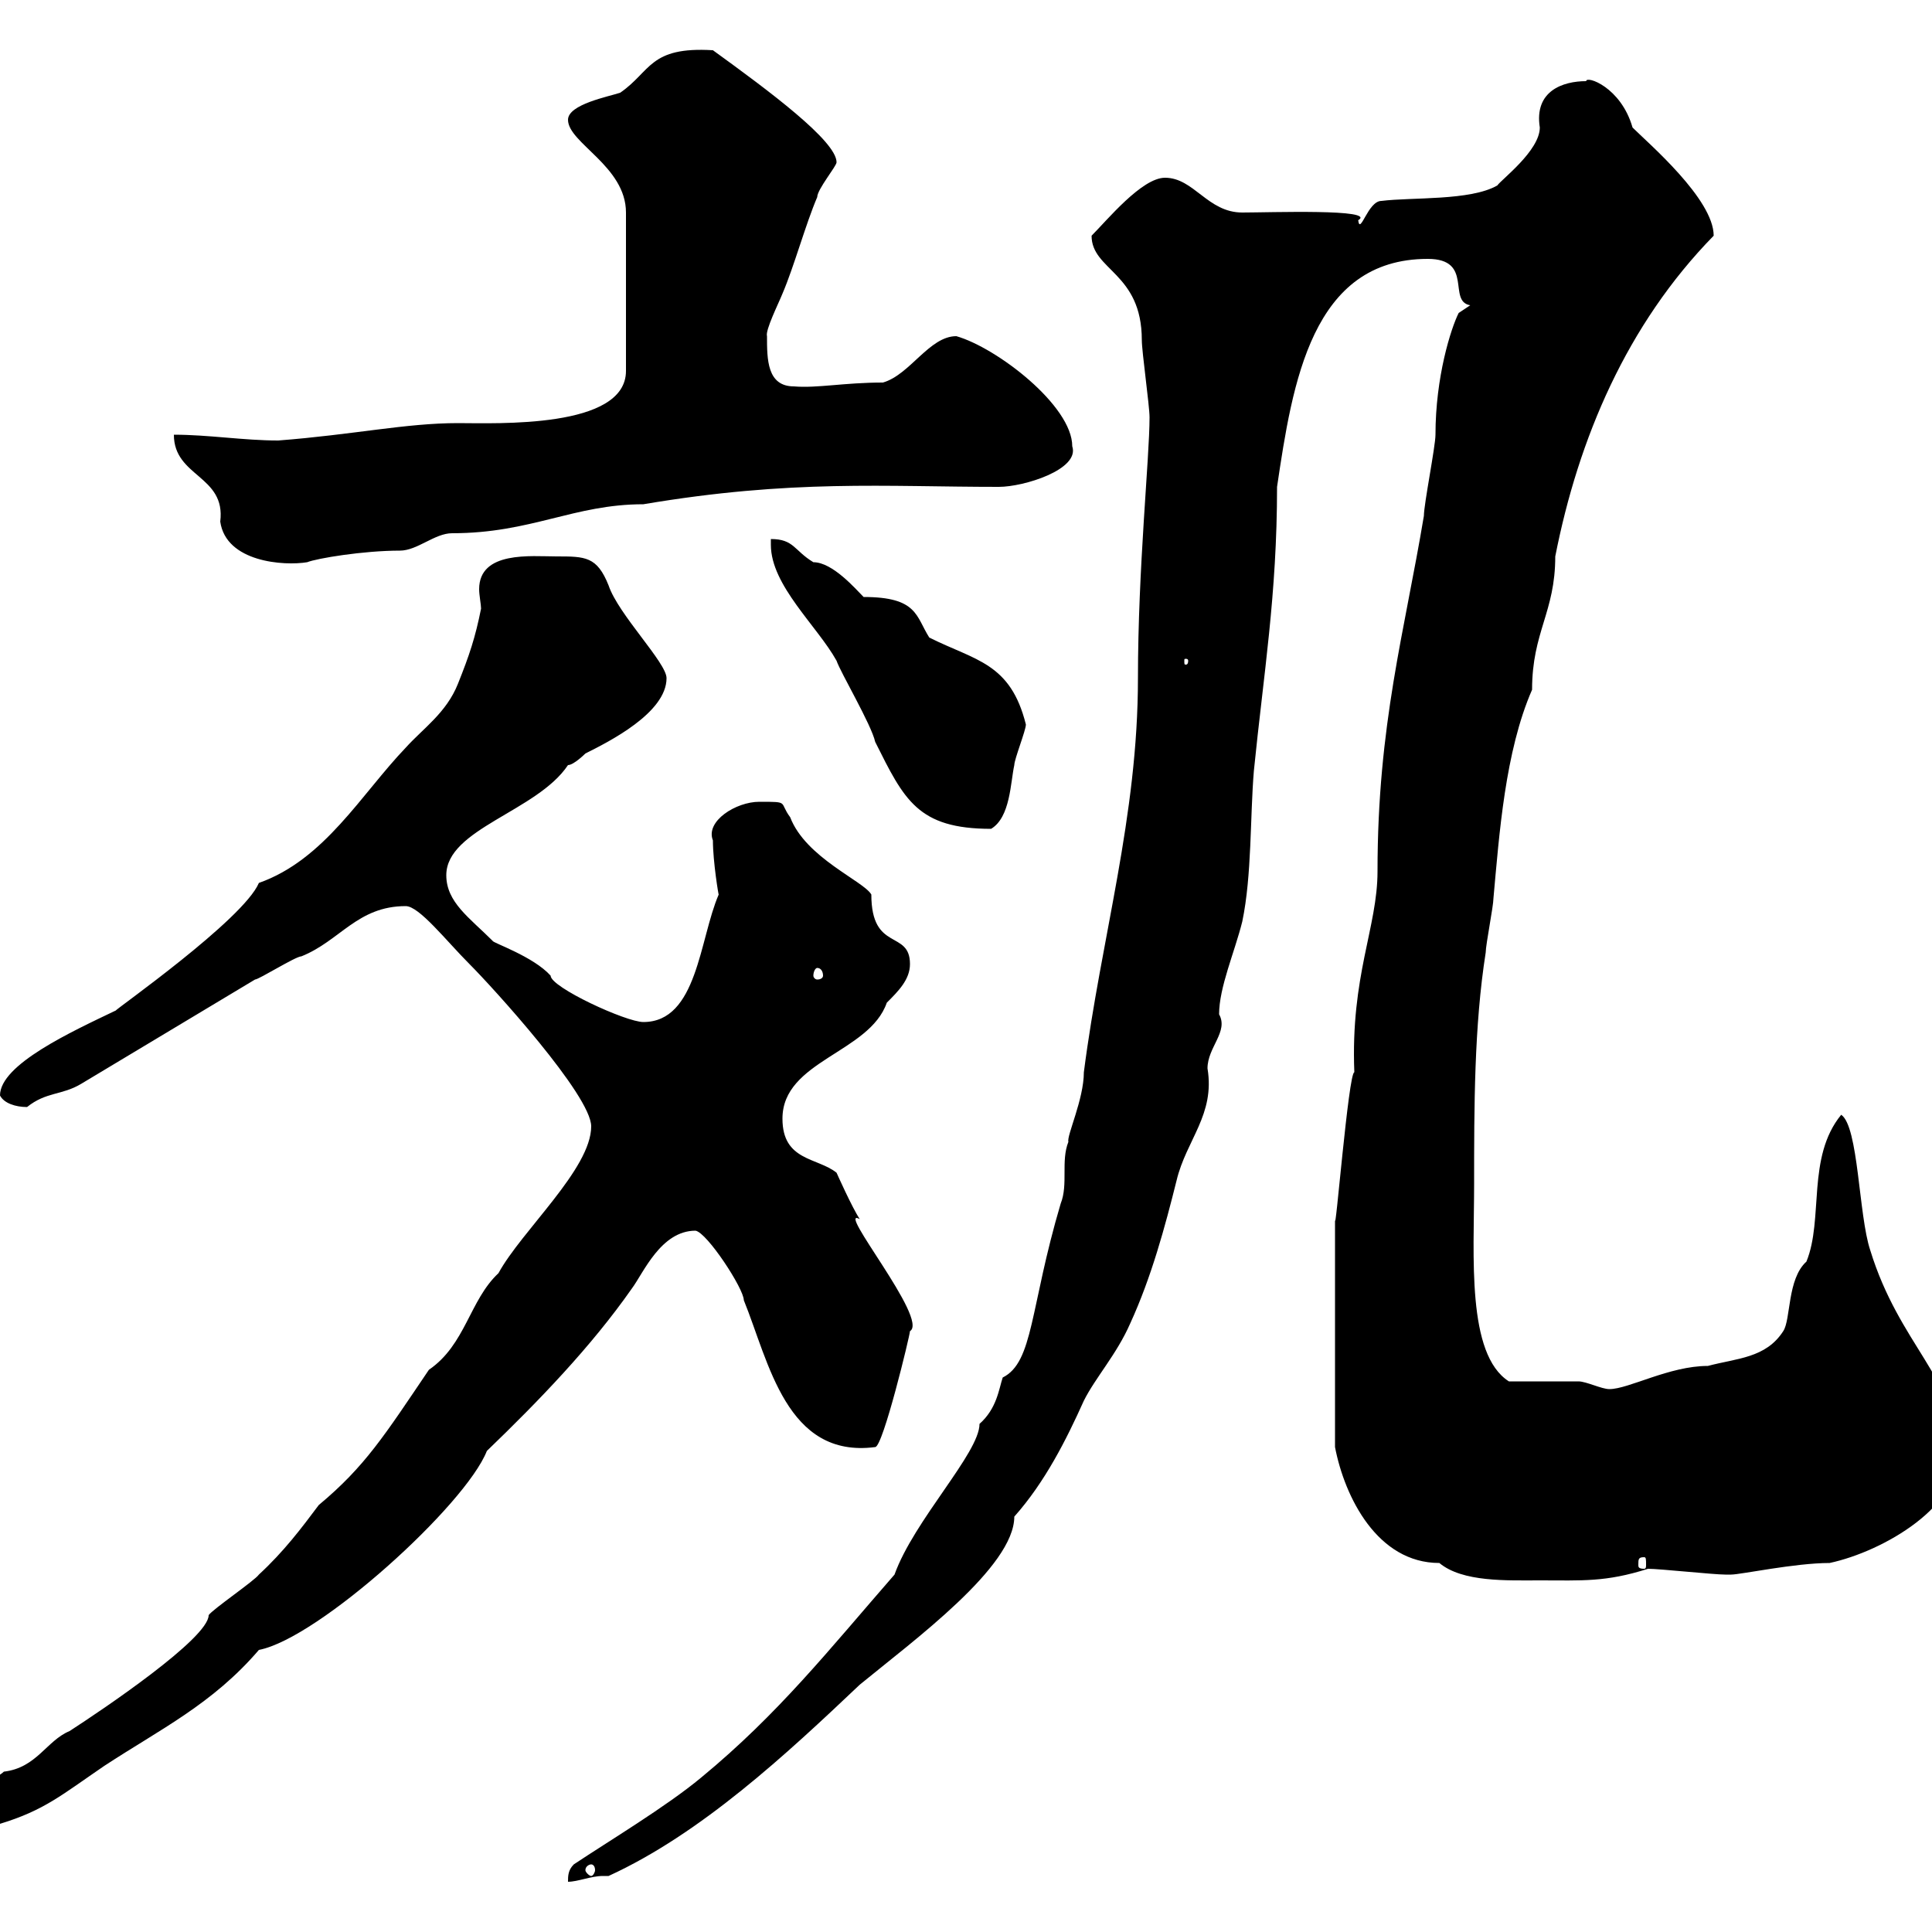 <svg xmlns="http://www.w3.org/2000/svg" xmlns:xlink="http://www.w3.org/1999/xlink" width="300" height="300"><path d="M89.10 289.50C88.20 290.40 88.20 291.30 88.20 292.20C89.70 292.20 91.80 291.30 93.60 291.30C93.90 291.30 94.20 291.30 94.50 291.30C108.90 284.70 122.10 272.40 133.50 261.60C141.90 254.70 157.50 243.30 157.50 235.50C162.30 230.10 165.60 223.50 168.30 217.50C170.10 213.90 173.40 210.30 175.50 205.50C178.80 198.30 180.90 190.50 182.70 183.30C184.20 177 188.70 173.10 187.50 165.90C187.50 162.60 190.80 160.20 189.30 157.50C189.30 153.30 191.70 147.90 192.90 143.10C194.40 135.90 194.10 126.90 194.70 119.70C196.20 104.70 198.30 92.40 198.30 75.60C200.70 59.40 203.70 40.20 221.70 40.20C228.90 40.20 224.70 46.80 228.30 47.40L226.50 48.60C225.30 51 222.90 58.50 222.90 67.50C222.90 69.30 221.10 78.30 221.10 80.10C218.10 98.10 213.90 112.50 213.90 135.30C213.90 144 209.70 151.50 210.30 166.50C209.40 166.50 207.30 192.60 207.30 189.30C207.30 195.30 207.30 204 207.30 224.70C208.80 232.50 213.90 242.70 223.50 242.70C227.10 245.70 234 245.40 239.10 245.40C245.70 245.40 249.30 245.70 255.90 243.60C257.70 243.60 266.10 244.50 267.90 244.50C267.90 244.50 267.90 244.50 268.80 244.50C270.30 244.50 278.70 242.70 284.10 242.70C292.50 240.90 304.80 233.70 303.90 225.30C303.90 214.20 294.90 208.80 290.40 194.10C288.60 188.70 288.60 174.90 285.90 173.10C280.50 179.70 283.20 189.30 280.50 195.90C277.50 198.60 278.10 204.90 276.90 206.70C274.20 210.90 269.70 210.90 265.20 212.10C259.20 212.10 252.90 215.70 249.90 215.70C248.70 215.70 246.30 214.50 245.10 214.50C243.30 214.50 236.10 214.50 234.30 214.50C227.70 210.30 228.90 195 228.90 183.90C228.90 171.90 228.90 159.30 230.70 147.90C230.70 146.70 231.90 140.70 231.90 139.50C232.80 129.60 233.70 116.70 237.90 107.10C237.90 98.10 241.50 95.10 241.50 86.40C245.10 68.10 252.60 50.40 266.10 36.60C266.10 30.90 255.90 22.20 253.50 19.80C251.70 13.50 246.30 11.70 246.30 12.60C242.70 12.60 238.20 14.10 239.10 19.80C239.10 23.40 233.10 27.90 232.50 28.80C228.30 31.20 219.30 30.60 214.50 31.20C212.40 31.20 211.20 36.60 210.90 34.20C213.90 32.40 197.10 33 192.90 33C187.50 33 185.40 27.60 180.90 27.60C177.30 27.60 171.90 34.20 169.50 36.60C169.50 42 177.30 42.30 177.30 52.80C177.30 54.60 178.50 63 178.50 64.80C178.50 71.10 176.70 88.20 176.70 105.30C176.70 126.90 171 145.50 168.30 166.50C168.30 170.70 165.60 176.40 165.90 177.30C164.70 180.30 165.90 183.90 164.70 186.90C159.90 203.10 160.50 211.50 155.70 213.90C155.10 215.70 154.80 218.70 152.10 221.10C152.10 225.60 141.90 236.10 138.90 244.50C128.70 256.20 120.90 266.10 108.90 276C103.50 280.50 94.50 285.90 89.10 289.50ZM91.80 289.50C92.10 289.50 92.40 289.80 92.40 290.40C92.40 290.70 92.10 291.30 91.80 291.30C91.50 291.30 90.90 290.70 90.90 290.40C90.90 289.80 91.50 289.50 91.80 289.50ZM-4.80 281.40C-4.80 283.50-2.10 283.20 0 283.20C6.90 281.10 9.60 278.70 16.20 274.20C24.90 268.50 33 264.60 40.20 256.20C49.50 254.40 72.30 233.70 75.60 225.30C83.70 217.50 91.80 209.10 98.10 200.10C99.90 197.70 102.60 191.10 108 191.10C109.80 191.40 115.50 200.10 115.50 201.90C119.40 211.50 122.10 226.50 135.90 224.70C137.10 224.70 141.30 207.30 141.30 206.70C144.30 204.90 129.60 187.20 133.50 189.30C132.30 187.50 129.90 182.10 129.90 182.10C126.90 179.70 121.50 180.30 121.50 173.70C121.50 164.70 135 163.50 137.70 155.70C139.50 153.90 141.30 152.10 141.30 149.70C141.30 144.30 135.30 147.90 135.30 138.90C134.10 136.80 125.10 133.20 122.70 126.90C120.90 124.50 122.70 124.50 117.90 124.50C114.30 124.50 109.50 127.50 110.70 130.50C110.70 133.80 111.60 139.20 111.60 138.90C108.60 145.80 108.30 158.70 99.90 158.70C97.20 158.70 85.50 153.30 85.50 151.50C82.80 148.50 76.50 146.40 76.50 146.10C72.90 142.50 69.30 140.10 69.30 135.90C69.30 128.70 83.40 126 88.20 118.80C89.10 118.80 90.90 117 90.90 117C94.50 115.20 103.50 110.70 103.50 105.30C103.50 102.90 96 95.40 94.50 90.90C92.70 86.40 90.90 86.40 86.40 86.40C82.50 86.40 74.40 85.50 74.40 91.50C74.40 92.40 74.70 93.90 74.70 94.50C73.80 99 72.90 101.70 71.10 106.20C69.30 110.70 65.70 113.10 63 116.10C56.10 123.30 50.40 133.50 40.20 137.10C37.80 142.80 17.70 156.90 18 156.90C11.10 160.20 0 165.30 0 170.10C0.60 171.30 2.40 171.90 4.20 171.90C7.20 169.50 9.60 170.10 12.60 168.30C21.60 162.90 30.60 157.50 39.60 152.10C40.20 152.10 45.90 148.50 46.80 148.50C52.80 146.10 55.50 140.70 63 140.70C65.10 140.70 69.30 146.10 72.90 149.70C76.50 153.30 91.80 170.10 91.80 174.90C91.80 181.50 81 191.10 77.40 197.70C72.90 201.90 72.30 208.80 66.60 212.70C59.70 222.90 56.70 227.70 49.50 233.70C46.80 237.30 44.10 240.90 40.20 244.50C39.60 245.40 33 249.90 32.40 250.80C32.40 254.40 15.90 265.50 10.80 268.80C7.20 270.30 5.70 274.50 0.60 275.10C-0.30 276-4.80 278.10-4.80 281.40ZM255.30 241.80C255.60 241.80 255.60 242.10 255.60 243C255.60 243.30 255.60 243.60 255.30 243.60C254.40 243.60 254.40 243.30 254.40 243C254.40 242.10 254.40 241.80 255.30 241.80ZM126.90 150.30C127.50 150.30 127.80 150.90 127.80 151.50C127.80 151.80 127.50 152.10 126.90 152.10C126.60 152.10 126.30 151.80 126.30 151.50C126.30 150.90 126.60 150.30 126.90 150.30ZM119.70 84.60C119.70 90.90 126.90 97.20 129.90 102.60C130.50 104.40 135.30 112.50 135.90 115.20C140.40 124.20 142.50 128.70 153.90 128.70C156.90 126.90 156.90 121.50 157.50 118.80C157.50 117.90 159.30 113.40 159.30 112.50C156.90 102.90 151.50 102.60 144.30 99C142.20 95.70 142.50 92.70 134.10 92.70C132.90 91.50 129.30 87.30 126.30 87.30C123.30 85.50 123.30 83.70 119.70 83.70C119.70 83.70 119.70 84.60 119.70 84.60ZM184.50 102.60C184.50 103.20 184.20 103.20 184.20 103.20C183.90 103.20 183.90 103.20 183.90 102.60C183.90 102.30 183.90 102.30 184.20 102.30C184.20 102.30 184.50 102.30 184.50 102.60ZM27 67.50C27 74.10 35.10 73.80 34.20 81C35.10 87.30 44.10 87.90 47.70 87.30C49.20 86.70 56.40 85.50 62.10 85.50C64.80 85.50 67.50 82.80 70.20 82.80C82.50 82.80 89.10 78.30 99.90 78.30C123 74.40 137.40 75.60 155.10 75.60C159 75.60 167.70 72.90 166.50 69.30C166.50 63 154.80 54 148.50 52.20C144.30 52.20 141.30 58.20 137.10 59.40C131.10 59.40 126.90 60.30 123.30 60C119.10 60 119.10 55.80 119.10 52.20C118.80 51.30 120.90 47.10 121.50 45.60C123.30 41.40 125.10 34.80 126.90 30.60C126.90 29.40 129.90 25.80 129.90 25.20C129.90 21.90 119.40 14.10 110.70 7.80C100.80 7.20 101.10 11.10 96.30 14.40C94.50 15 88.20 16.20 88.20 18.60C88.20 22.20 97.20 25.80 97.20 33L97.20 57.60C97.20 66.60 77.10 65.70 71.10 65.70C63 65.70 54.90 67.50 43.20 68.40C37.80 68.40 32.40 67.50 27 67.50Z"/></svg>